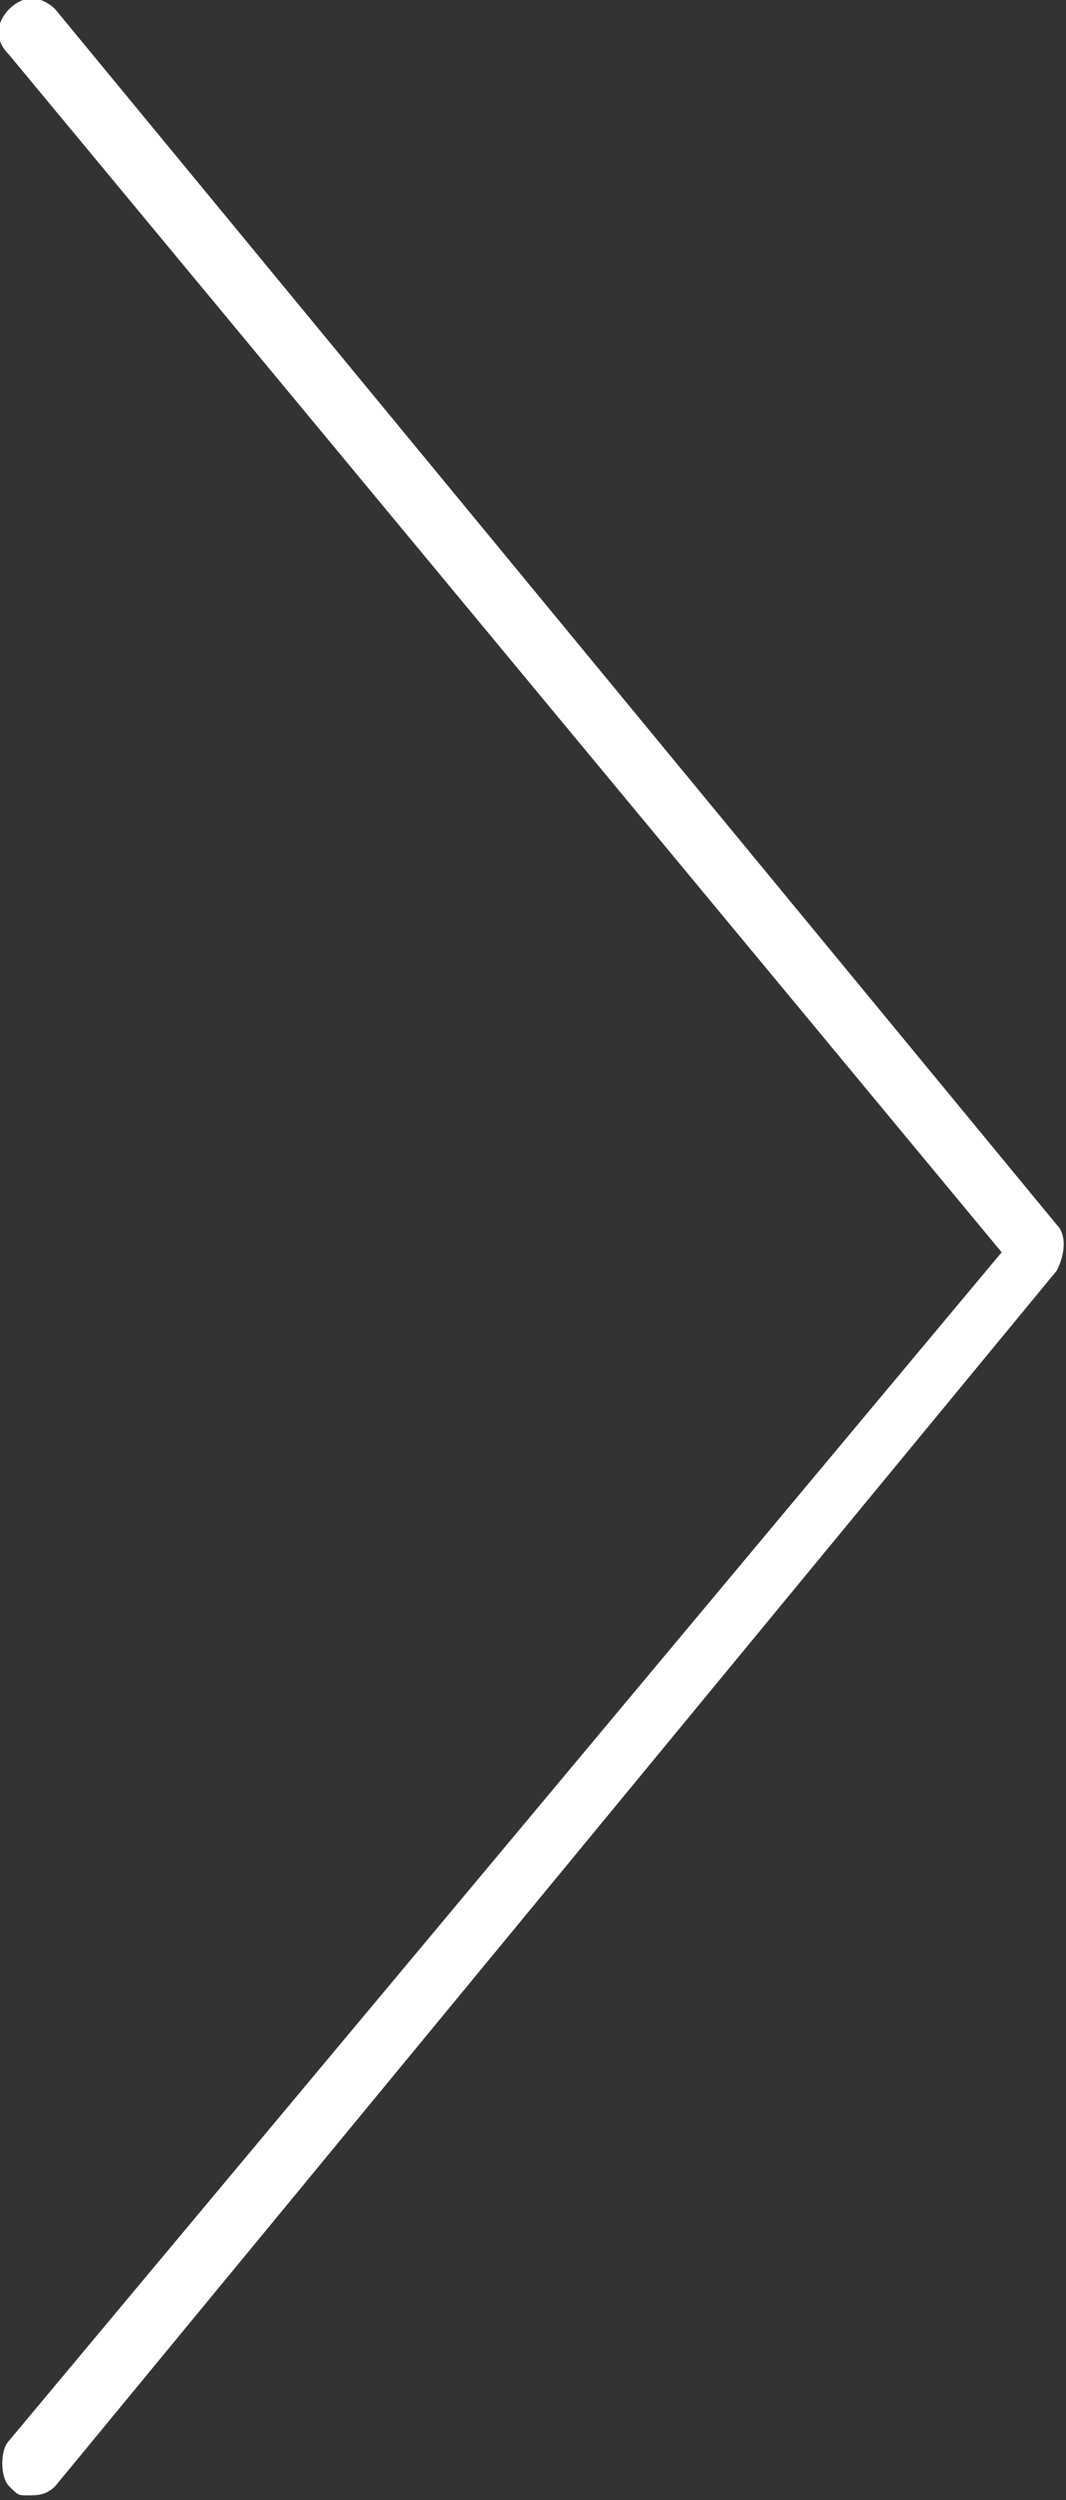 <svg width="32" height="75" viewBox="0 0 32 75" fill="none" xmlns="http://www.w3.org/2000/svg">
<rect x="0" y="0" width="32" height="75" fill="#333333" stroke="none"/>
<g clip-path="url(#clip0)">
<path d="M30.069 37.566L0.275 73.212C-0.001 73.486 -0.001 74.309 0.275 74.583C0.551 74.857 0.551 74.857 0.827 74.857C1.103 74.857 1.379 74.857 1.655 74.583L31.724 38.114C32 37.566 32 37.017 31.724 36.743L1.655 0.274C1.379 -0 0.827 -0.274 0.275 0.274C-0.001 0.548 -0.276 1.097 0.275 1.645L30.069 37.566Z" fill="white"/>
</g>
<defs>
<clipPath id="clip0">
<rect width="32" height="74.857" fill="white" transform="translate(-0)"/>
</clipPath>
</defs>
</svg>
